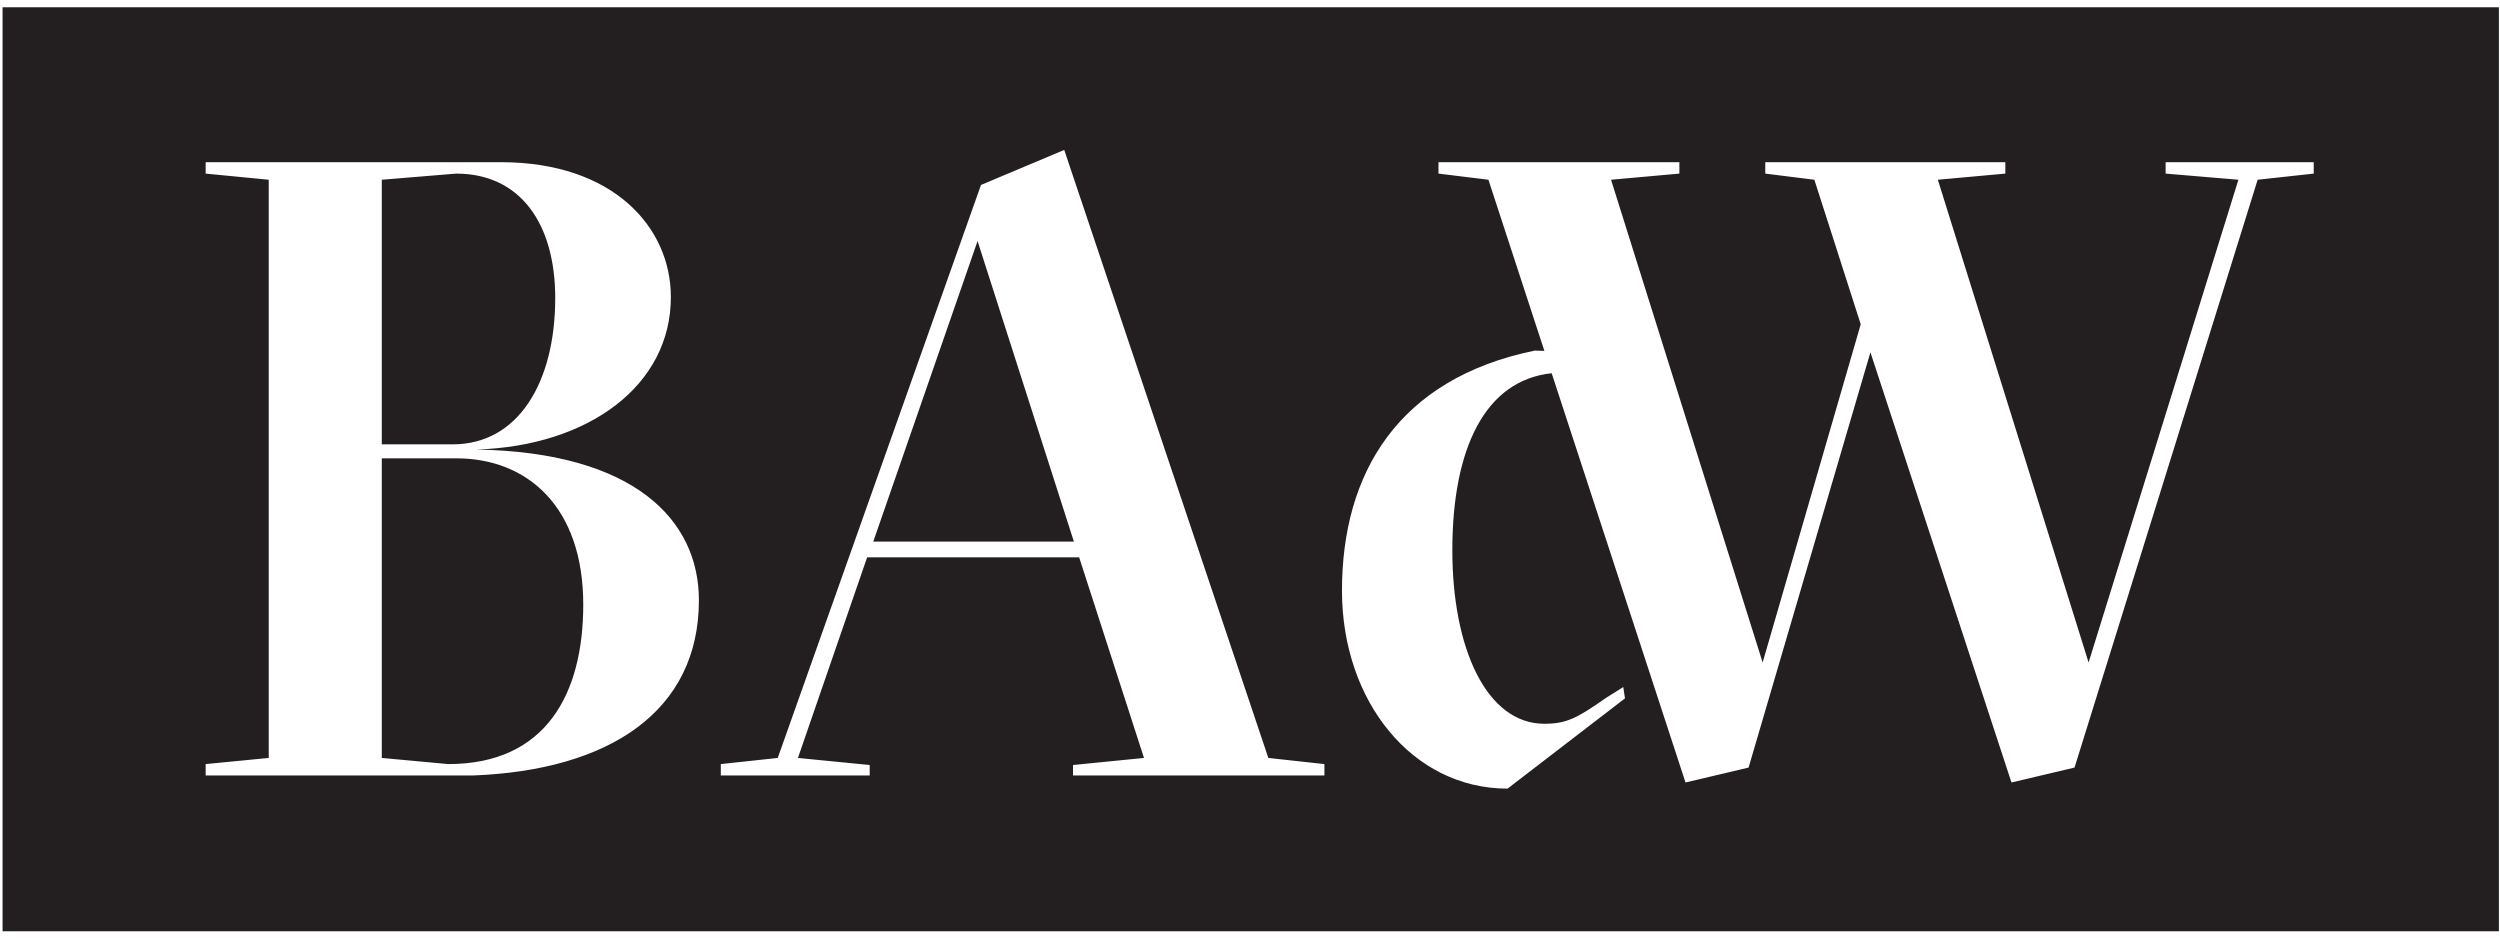 <?xml version="1.0" encoding="UTF-8" standalone="no"?>
<!-- Created with Inkscape (http://www.inkscape.org/) -->

<svg
   xmlns:dc="http://purl.org/dc/elements/1.1/"
   xmlns:cc="http://creativecommons.org/ns#"
   xmlns:rdf="http://www.w3.org/1999/02/22-rdf-syntax-ns#"
   xmlns:svg="http://www.w3.org/2000/svg"
   xmlns="http://www.w3.org/2000/svg"
   xmlns:sodipodi="http://sodipodi.sourceforge.net/DTD/sodipodi-0.dtd"
   xmlns:inkscape="http://www.inkscape.org/namespaces/inkscape"
   id="svg2"
   version="1.1"
   inkscape:version="0.48.4 r9939"
   width="481.887"
   height="180.713"
   xml:space="preserve"
   sodipodi:docname="wortbildmarke.eps"><defs
     id="defs6" /><sodipodi:namedview
     pagecolor="#ffffff"
     bordercolor="#666666"
     borderopacity="1"
     objecttolerance="10"
     gridtolerance="10"
     guidetolerance="10"
     inkscape:pageopacity="0"
     inkscape:pageshadow="2"
     inkscape:window-width="1920"
     inkscape:window-height="1145"
     id="namedview4"
     showgrid="false"
     inkscape:zoom="2.3712682"
     inkscape:cx="127.1253"
     inkscape:cy="22.49396"
     inkscape:window-x="0"
     inkscape:window-y="25"
     inkscape:window-maximized="1"
     inkscape:current-layer="g10" /><g
     id="g10"
     inkscape:groupmode="layer"
     inkscape:label="ink_ext_XXXXXX"
     transform="matrix(1.25,0,0,-1.25,0,180.713)"><g
       id="g12"
       transform="scale(0.1,0.1)"><path
         d="m 3853.4,9.621 0,1424.909 -3849.443,0 0,-1424.909 3849.443,0 z M 734.613,752.488 C 977.73,748.418 1077.73,644.348 1077.73,520.039 1077.73,349.859 941.32,258 729.113,249.859 l -411.98,0 0,17.602 97.246,9.461 0,891.618 -97.246,9.46 0,17.6 455.32,0 c 172.938,0 262.047,-100 262.047,-208.022 0,-136.523 -126.953,-229.699 -299.887,-235.09 z M 2042.3,249.859 l -387.67,0 0,16.172 109.46,10.891 -100,309.344 -326.94,0 -106.71,-309.344 110.67,-10.891 0,-16.172 -229.59,0 0,17.602 87.79,9.461 313.41,883.588 128.38,54.01 314.73,-937.598 86.47,-9.461 0,-17.602 z M 3567.86,1178 3481.39,1168.54 3199,262.07 3101.76,239.082 2884.27,902.426 2696.38,262.07 2599.13,239.082 2392.75,870.156 c -102.8,-10.871 -153.19,-116.101 -153.19,-273.109 0,-151.262 52.81,-267.426 141.92,-267.426 35.2,0 51.37,9.461 95.92,40.481 l 25.75,16.168 2.63,-17.489 -181.07,-139.16 c -147.19,0 -255.33,135.09 -255.33,305.27 0,181.078 86.47,326.945 297.25,370.175 5.01,0 9.93,-0.187 14.84,-0.406 l -86.29,263.88 -77.01,9.46 0,17.6 371.5,0 0,-17.6 -105.39,-9.46 233.77,-744.419 151.26,521.543 -71.51,222.876 -75.68,9.46 0,17.6 370.18,0 0,-17.6 -104.07,-9.46 232.45,-744.419 231.01,744.419 -112.21,9.46 0,17.6 228.38,0 0,-17.6 z m -2221.25,-567.422 309.34,0 -148.51,463.462 -160.83,-463.462 z M 899.406,513.332 c 0,151.258 -86.468,225.625 -195.922,225.625 l -114.742,0 0,-462.035 102.528,-9.461 c 151.371,0 208.136,109.348 208.136,245.871 z M 698.09,760.52 c 101.316,0 158.082,95.929 158.082,225.625 C 856.172,1101 802.16,1178 703.484,1178 l -114.742,-9.46 0,-408.02 109.348,0"
         style="fill:#231f20;fill-opacity:1;fill-rule:nonzero;stroke:none"
         id="path14" /></g></g></svg>